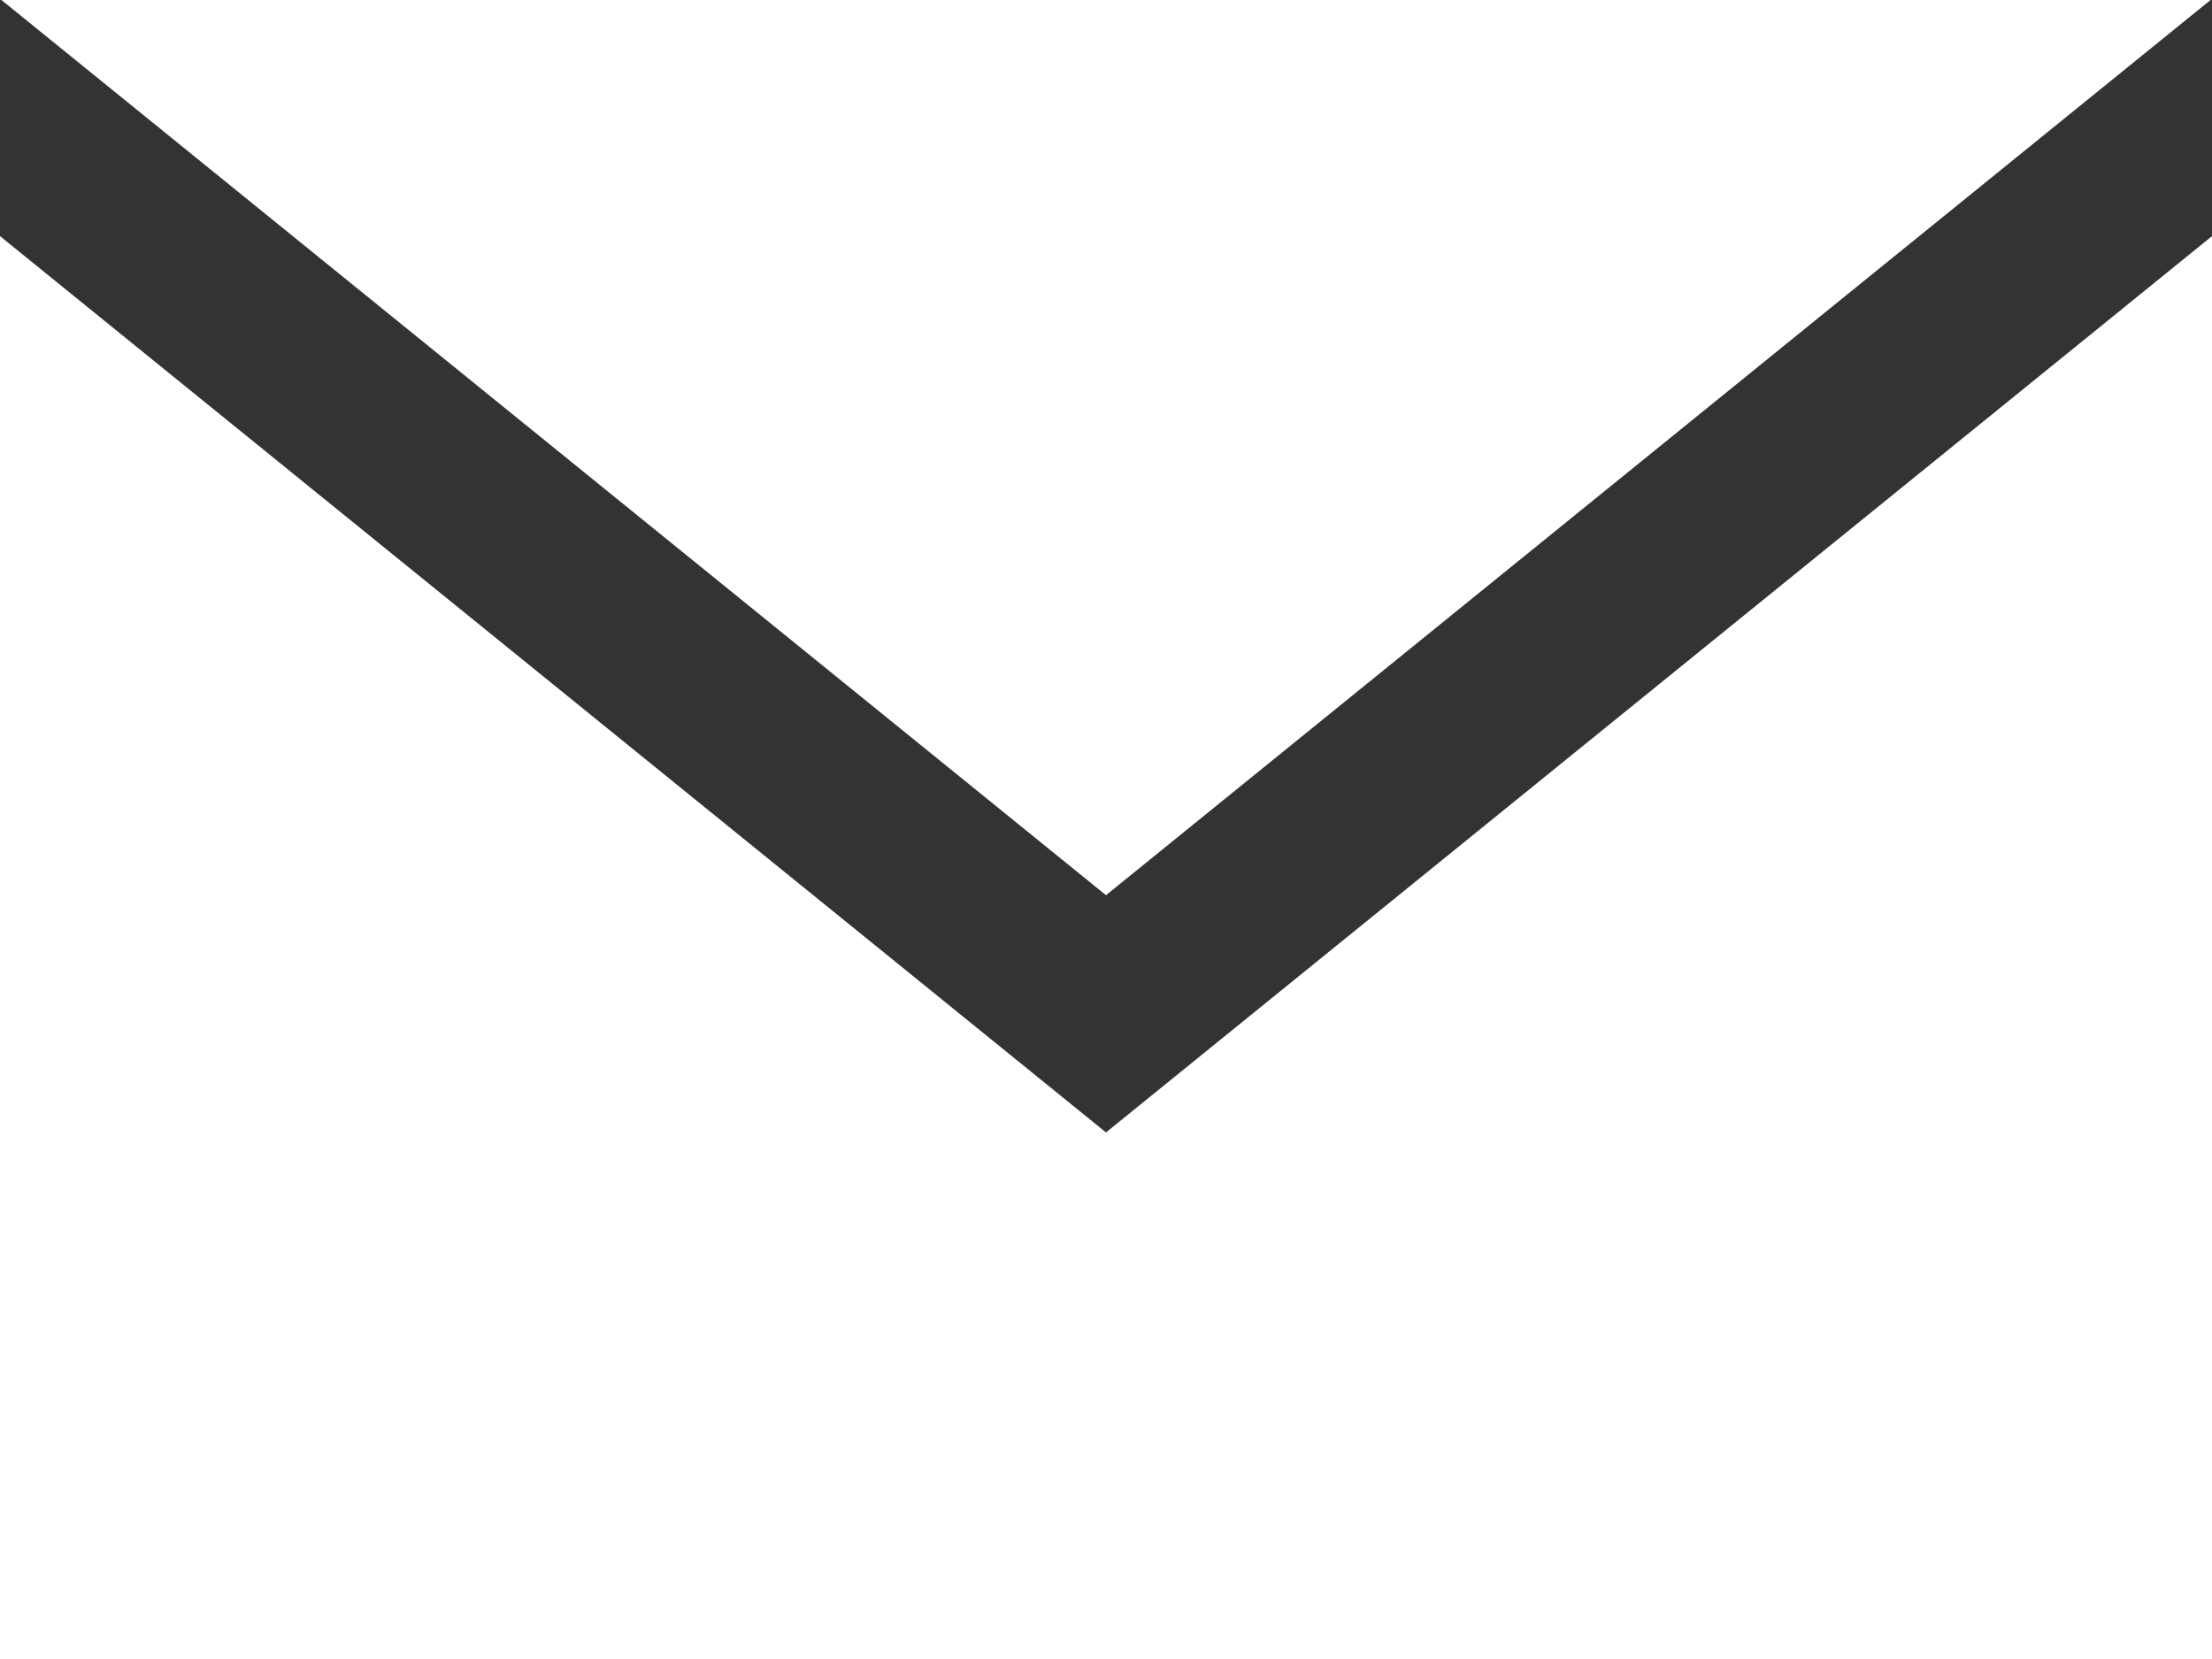 <svg xmlns="http://www.w3.org/2000/svg" width="20" height="15" viewBox="0 0 20 15">
  <rect x="0" y="0" width="20" height="15" fill="#333333" stroke="none"/>
  <path id="icon_mail" d="M10,11.094.013,3H19.987L10,11.094Zm0,2.145L0,5.135V18H20V5.135Z" transform="translate(0 -3)" fill="#fff"/>
</svg>
